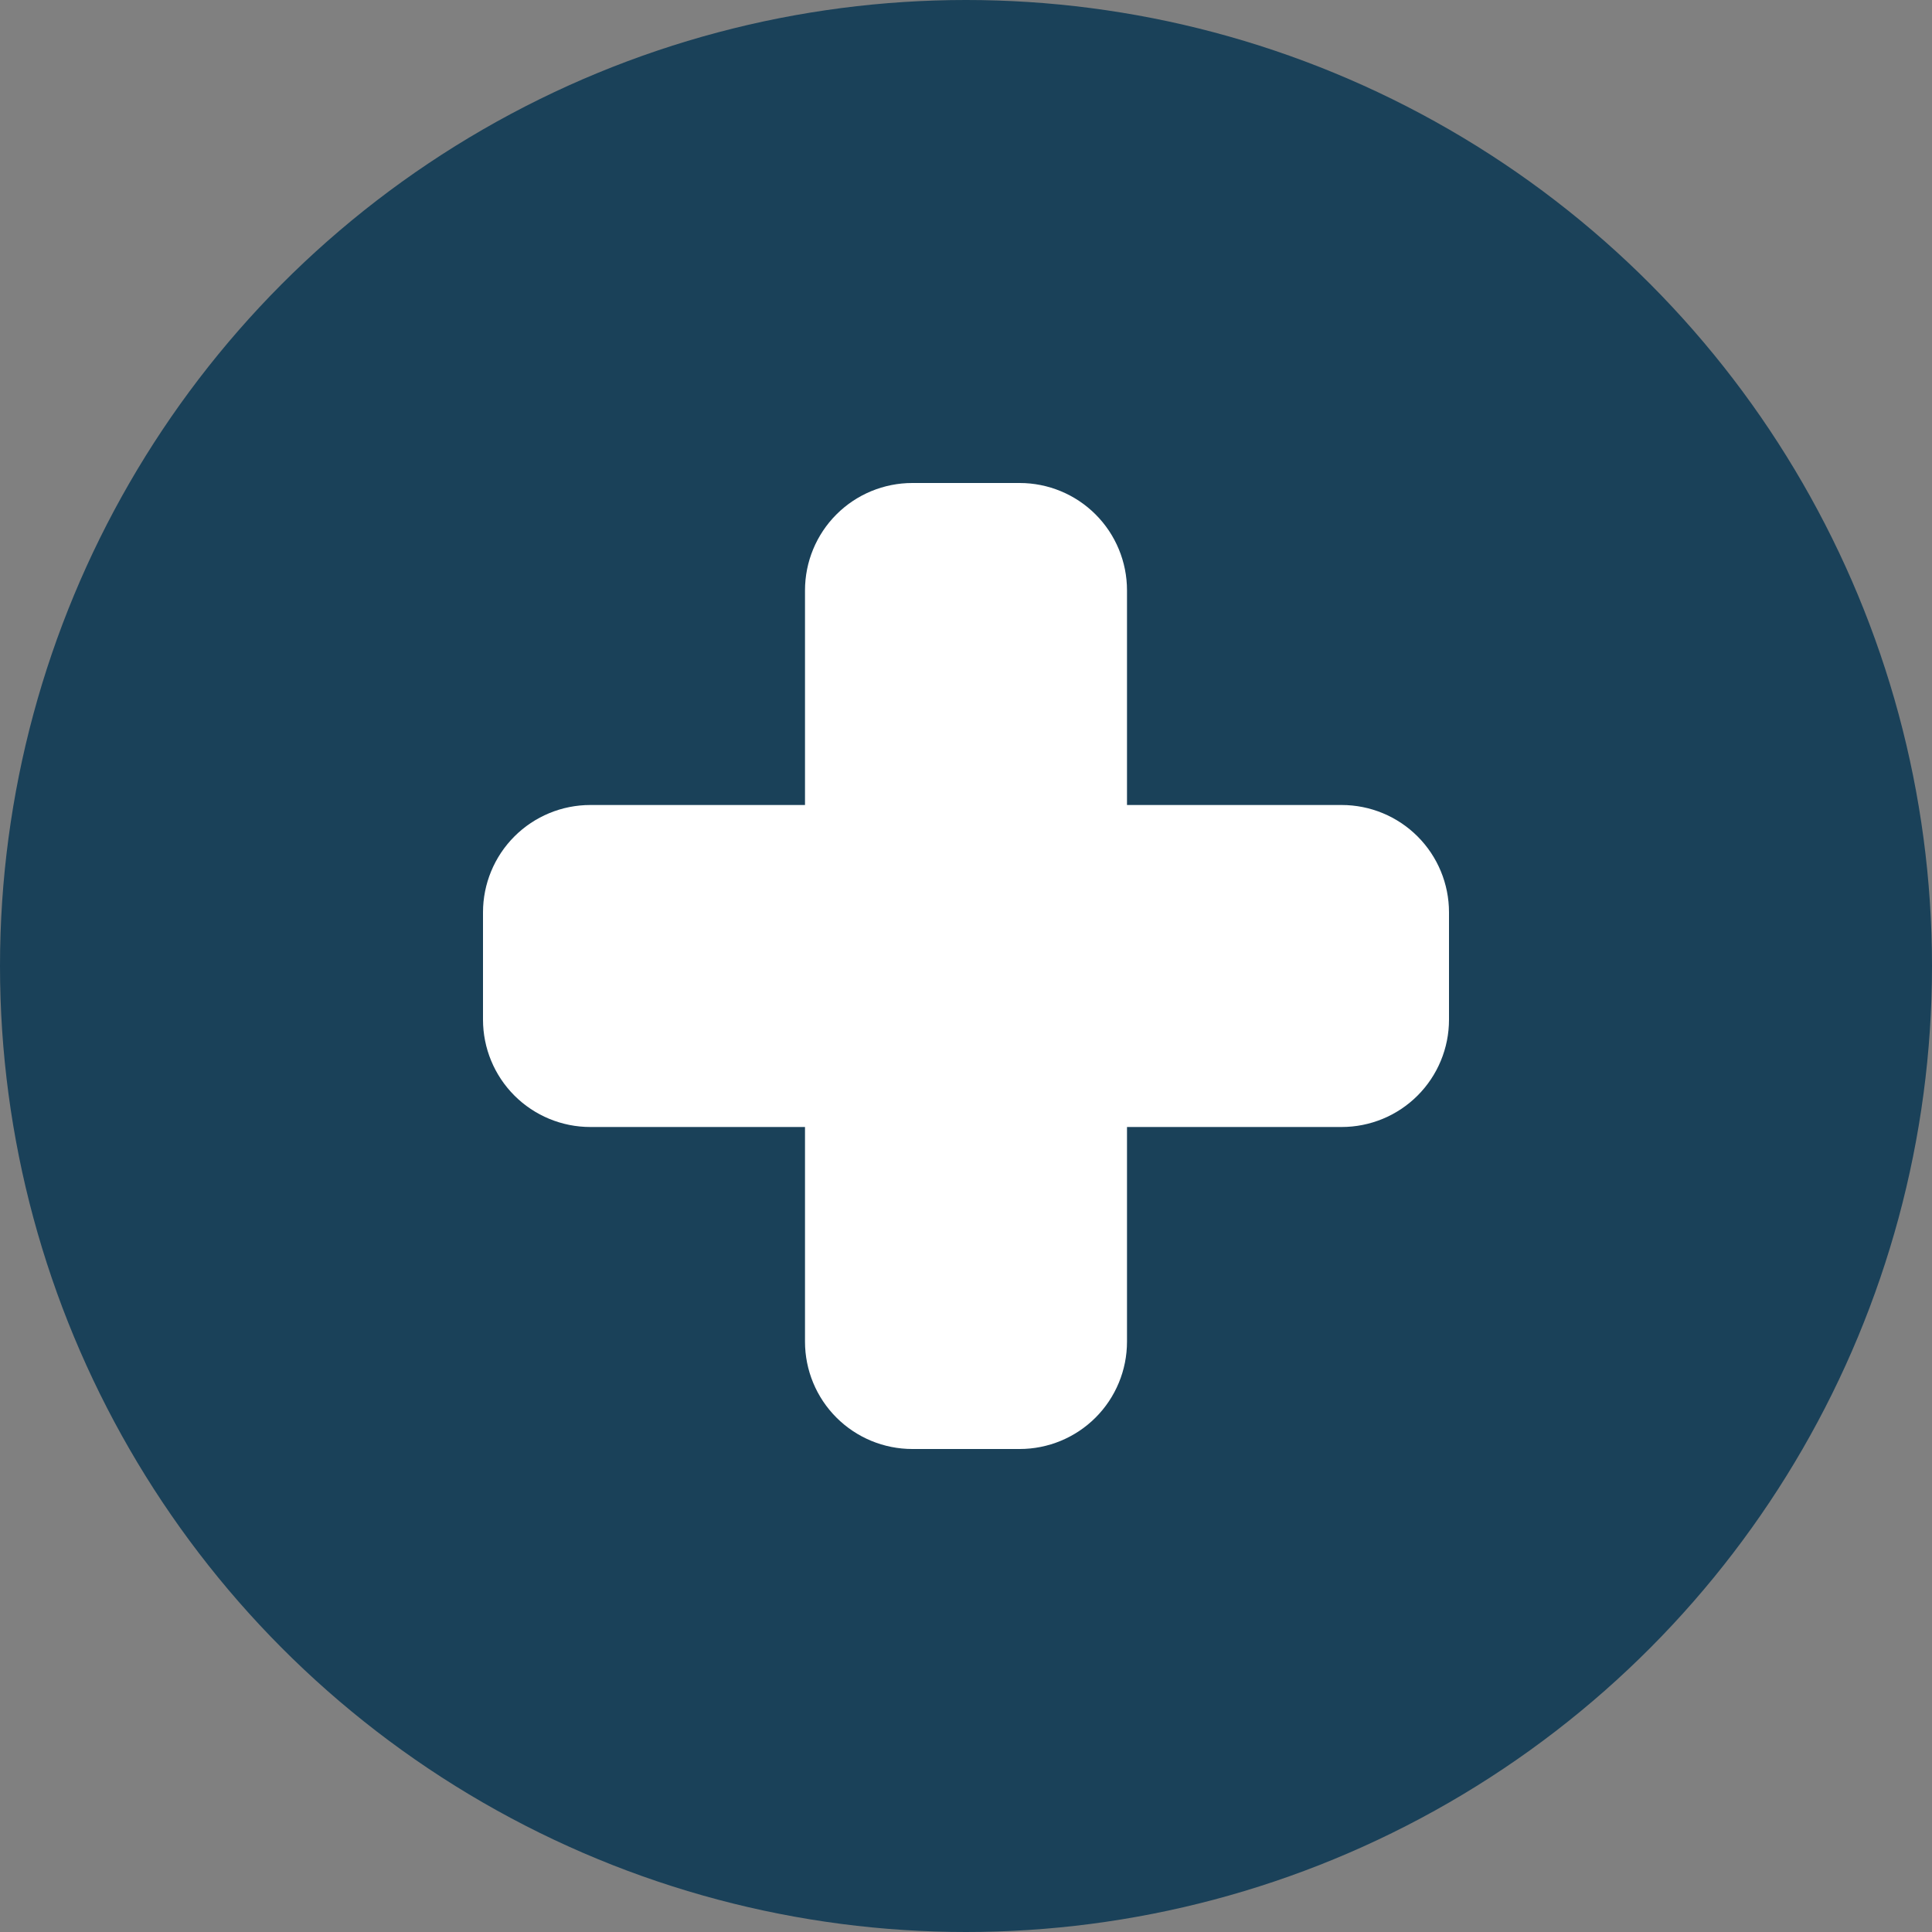 <?xml version="1.0" encoding="UTF-8"?> <svg xmlns="http://www.w3.org/2000/svg" width="60" height="60" viewBox="0 0 60 60" fill="none"><rect x="0" y="0" width="60" height="60" fill="#808080" stroke="none"/><circle cx="30" cy="30" r="30" fill="#1A4159"></circle><path fill-rule="evenodd" clip-rule="evenodd" d="M25 18.333C25 17.449 25.351 16.601 25.976 15.976C26.601 15.351 27.449 15 28.333 15H31.667C32.551 15 33.399 15.351 34.024 15.976C34.649 16.601 35 17.449 35 18.333V25H41.667C42.551 25 43.399 25.351 44.024 25.976C44.649 26.601 45 27.449 45 28.333V31.667C45 32.551 44.649 33.399 44.024 34.024C43.399 34.649 42.551 35 41.667 35H35V41.667C35 42.551 34.649 43.399 34.024 44.024C33.399 44.649 32.551 45 31.667 45H28.333C27.449 45 26.601 44.649 25.976 44.024C25.351 43.399 25 42.551 25 41.667V35H18.333C17.449 35 16.601 34.649 15.976 34.024C15.351 33.399 15 32.551 15 31.667V28.333C15 27.449 15.351 26.601 15.976 25.976C16.601 25.351 17.449 25 18.333 25H25V18.333Z" fill="white"></path></svg> 